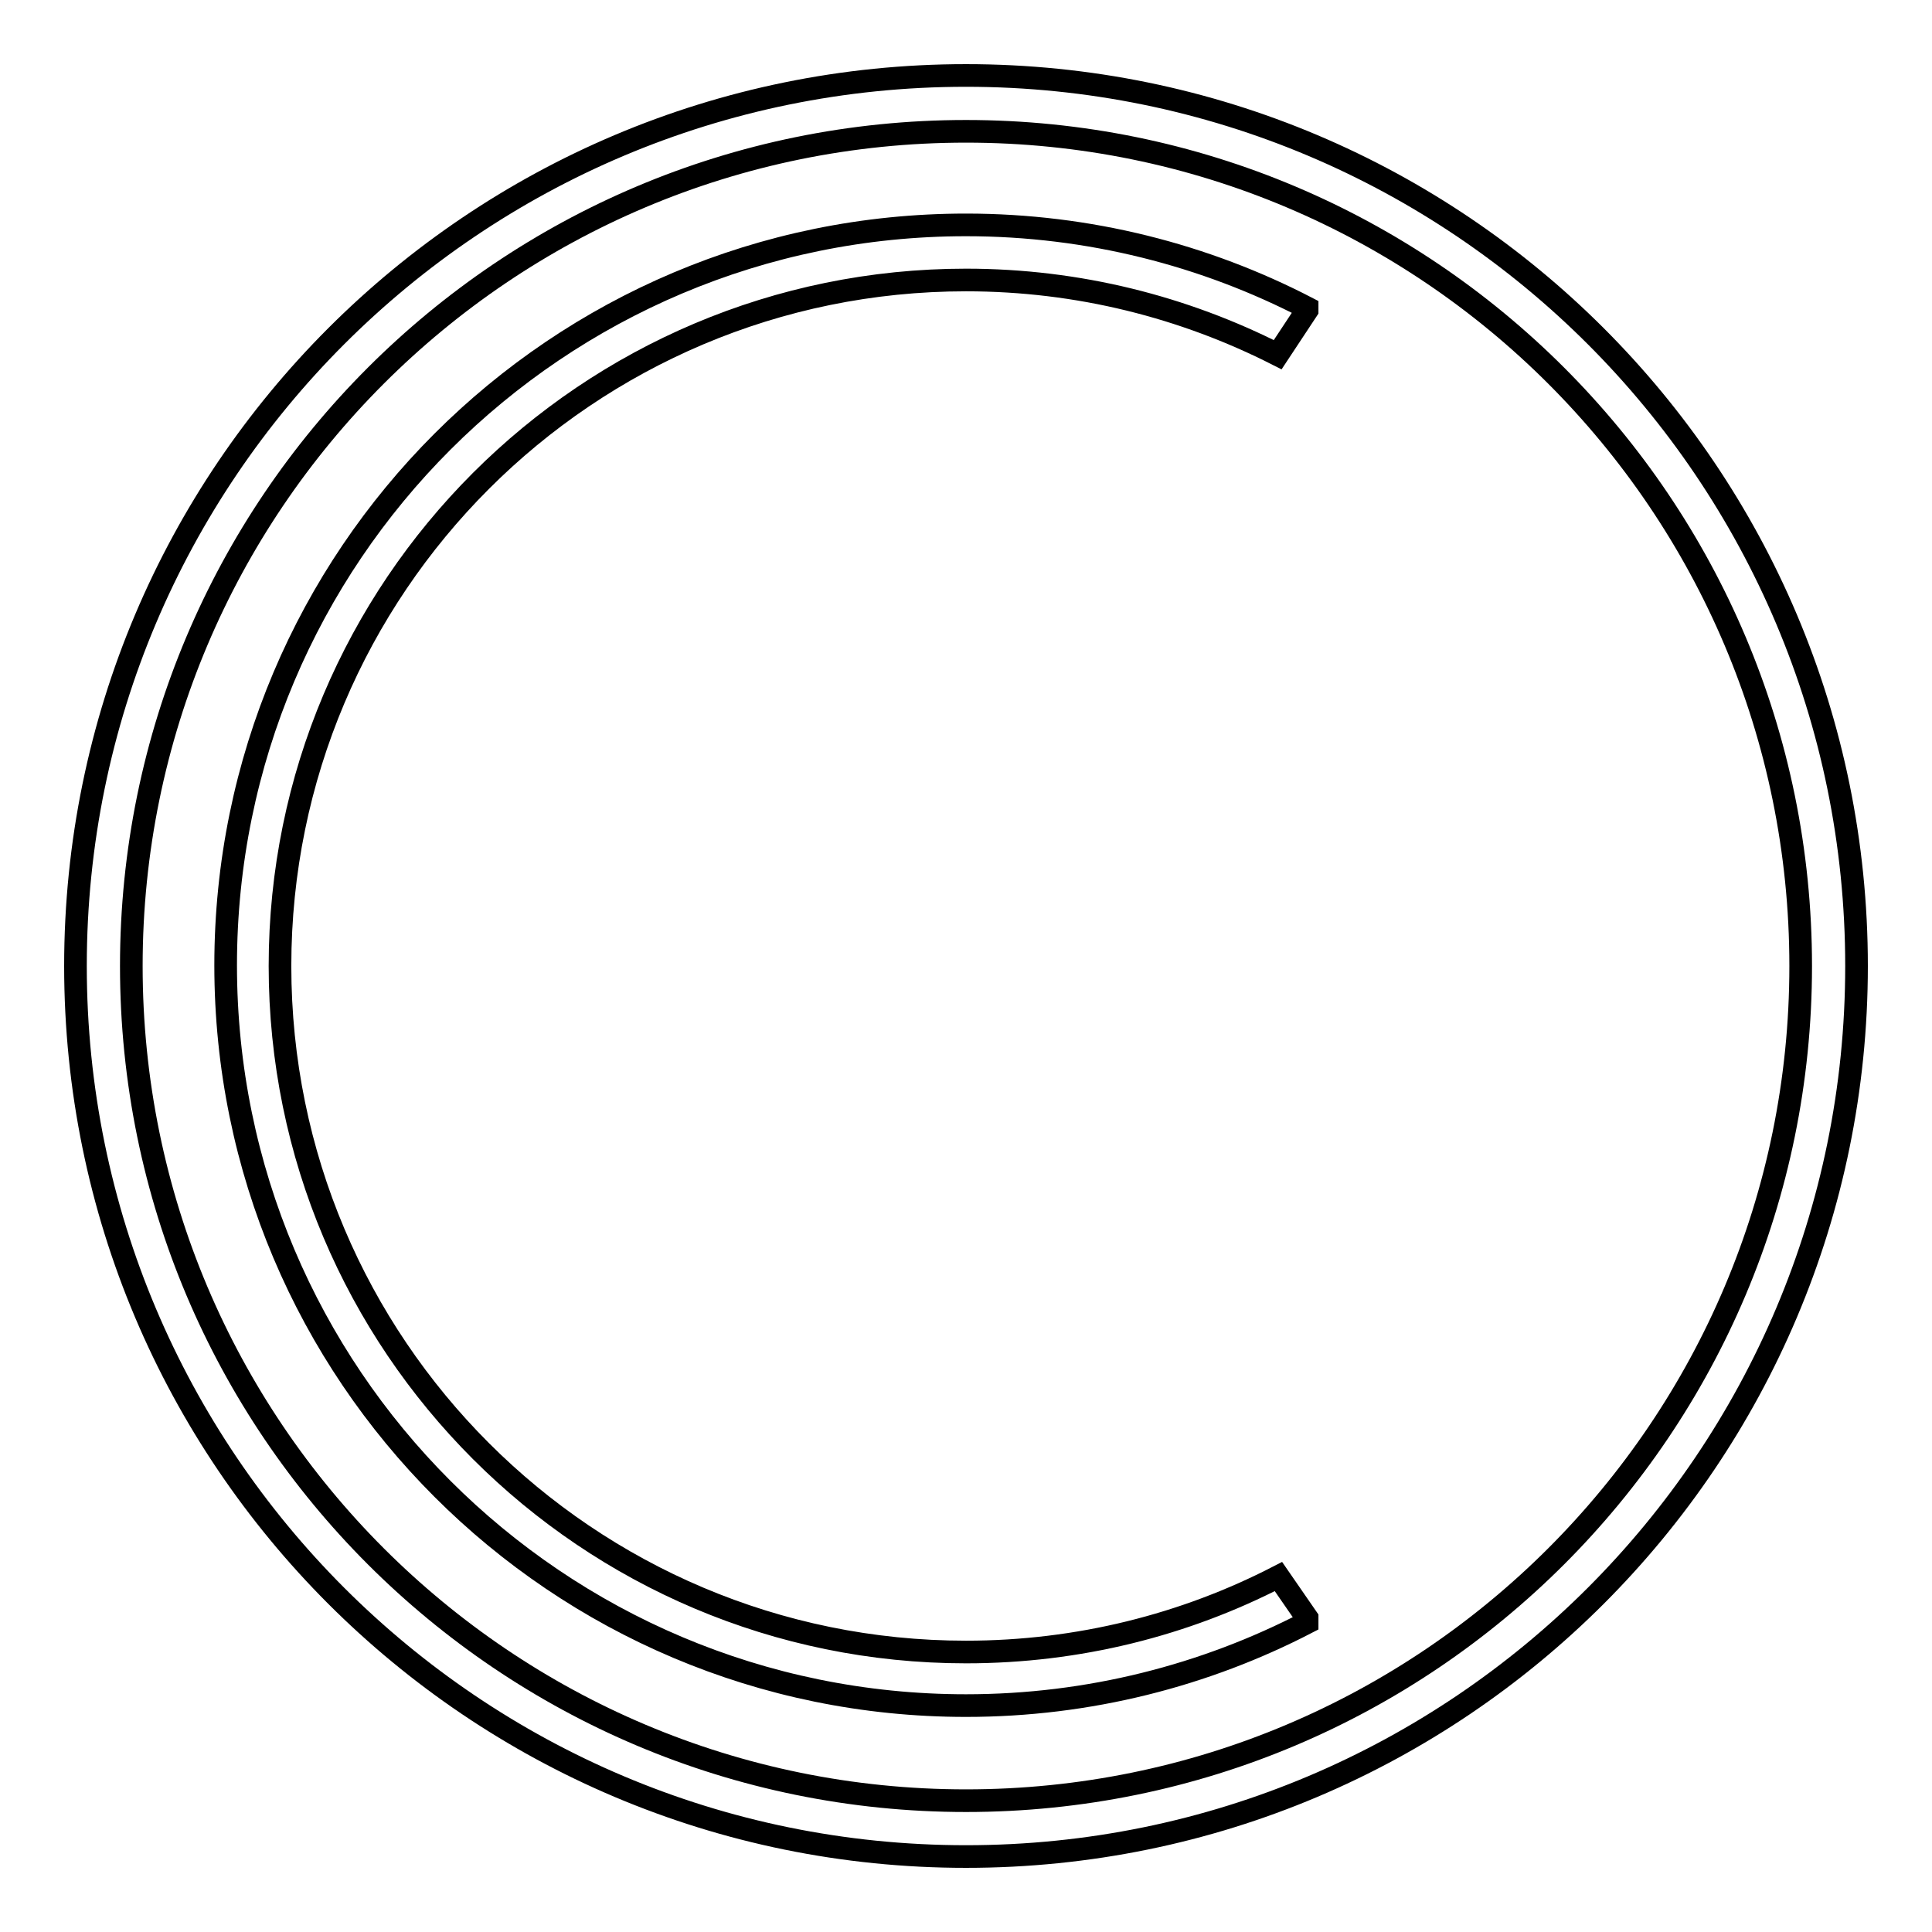 <?xml version="1.0" encoding="utf-8"?>
<!-- Svg Vector Icons : http://www.onlinewebfonts.com/icon -->
<!DOCTYPE svg PUBLIC "-//W3C//DTD SVG 1.1//EN" "http://www.w3.org/Graphics/SVG/1.1/DTD/svg11.dtd">
<svg version="1.1" xmlns="http://www.w3.org/2000/svg" xmlns:xlink="http://www.w3.org/1999/xlink" x="0px" y="0px" viewBox="0 0 256 256" enable-background="new 0 0 256 256" xml:space="preserve">
<g><g><path stroke-width="3" fill-opacity="0" stroke="#000000"  d="M128,10C62.8,10,10,62.8,10,128c0,65.2,52.8,118,118,118c65.2,0,118-52.8,118-118C246,62.8,193.2,10,128,10z M128,238.6c-61.1,0-110.6-49.5-110.6-110.6C17.4,66.9,66.9,17.4,128,17.4c61.1,0,110.6,49.5,110.6,110.6C238.6,189.1,189.1,238.6,128,238.6z"/><path stroke-width="3" fill-opacity="0" stroke="#000000"  d="M169.4,208.9c-12.4,6.4-26.5,10-41.4,10c-50.2,0-90.9-40.7-90.9-90.9c0-50.2,40.7-90.9,90.9-90.9c14.9,0,28.9,3.6,41.3,9.9l3.9-5.9v-0.3c-13.5-7-28.9-11-45.2-11c-54.2,0-98.1,43.9-98.1,98.1s43.9,98.1,98.1,98.1c16.3,0,31.7-4,45.2-11v-0.6L169.4,208.9z"/></g></g>
</svg>